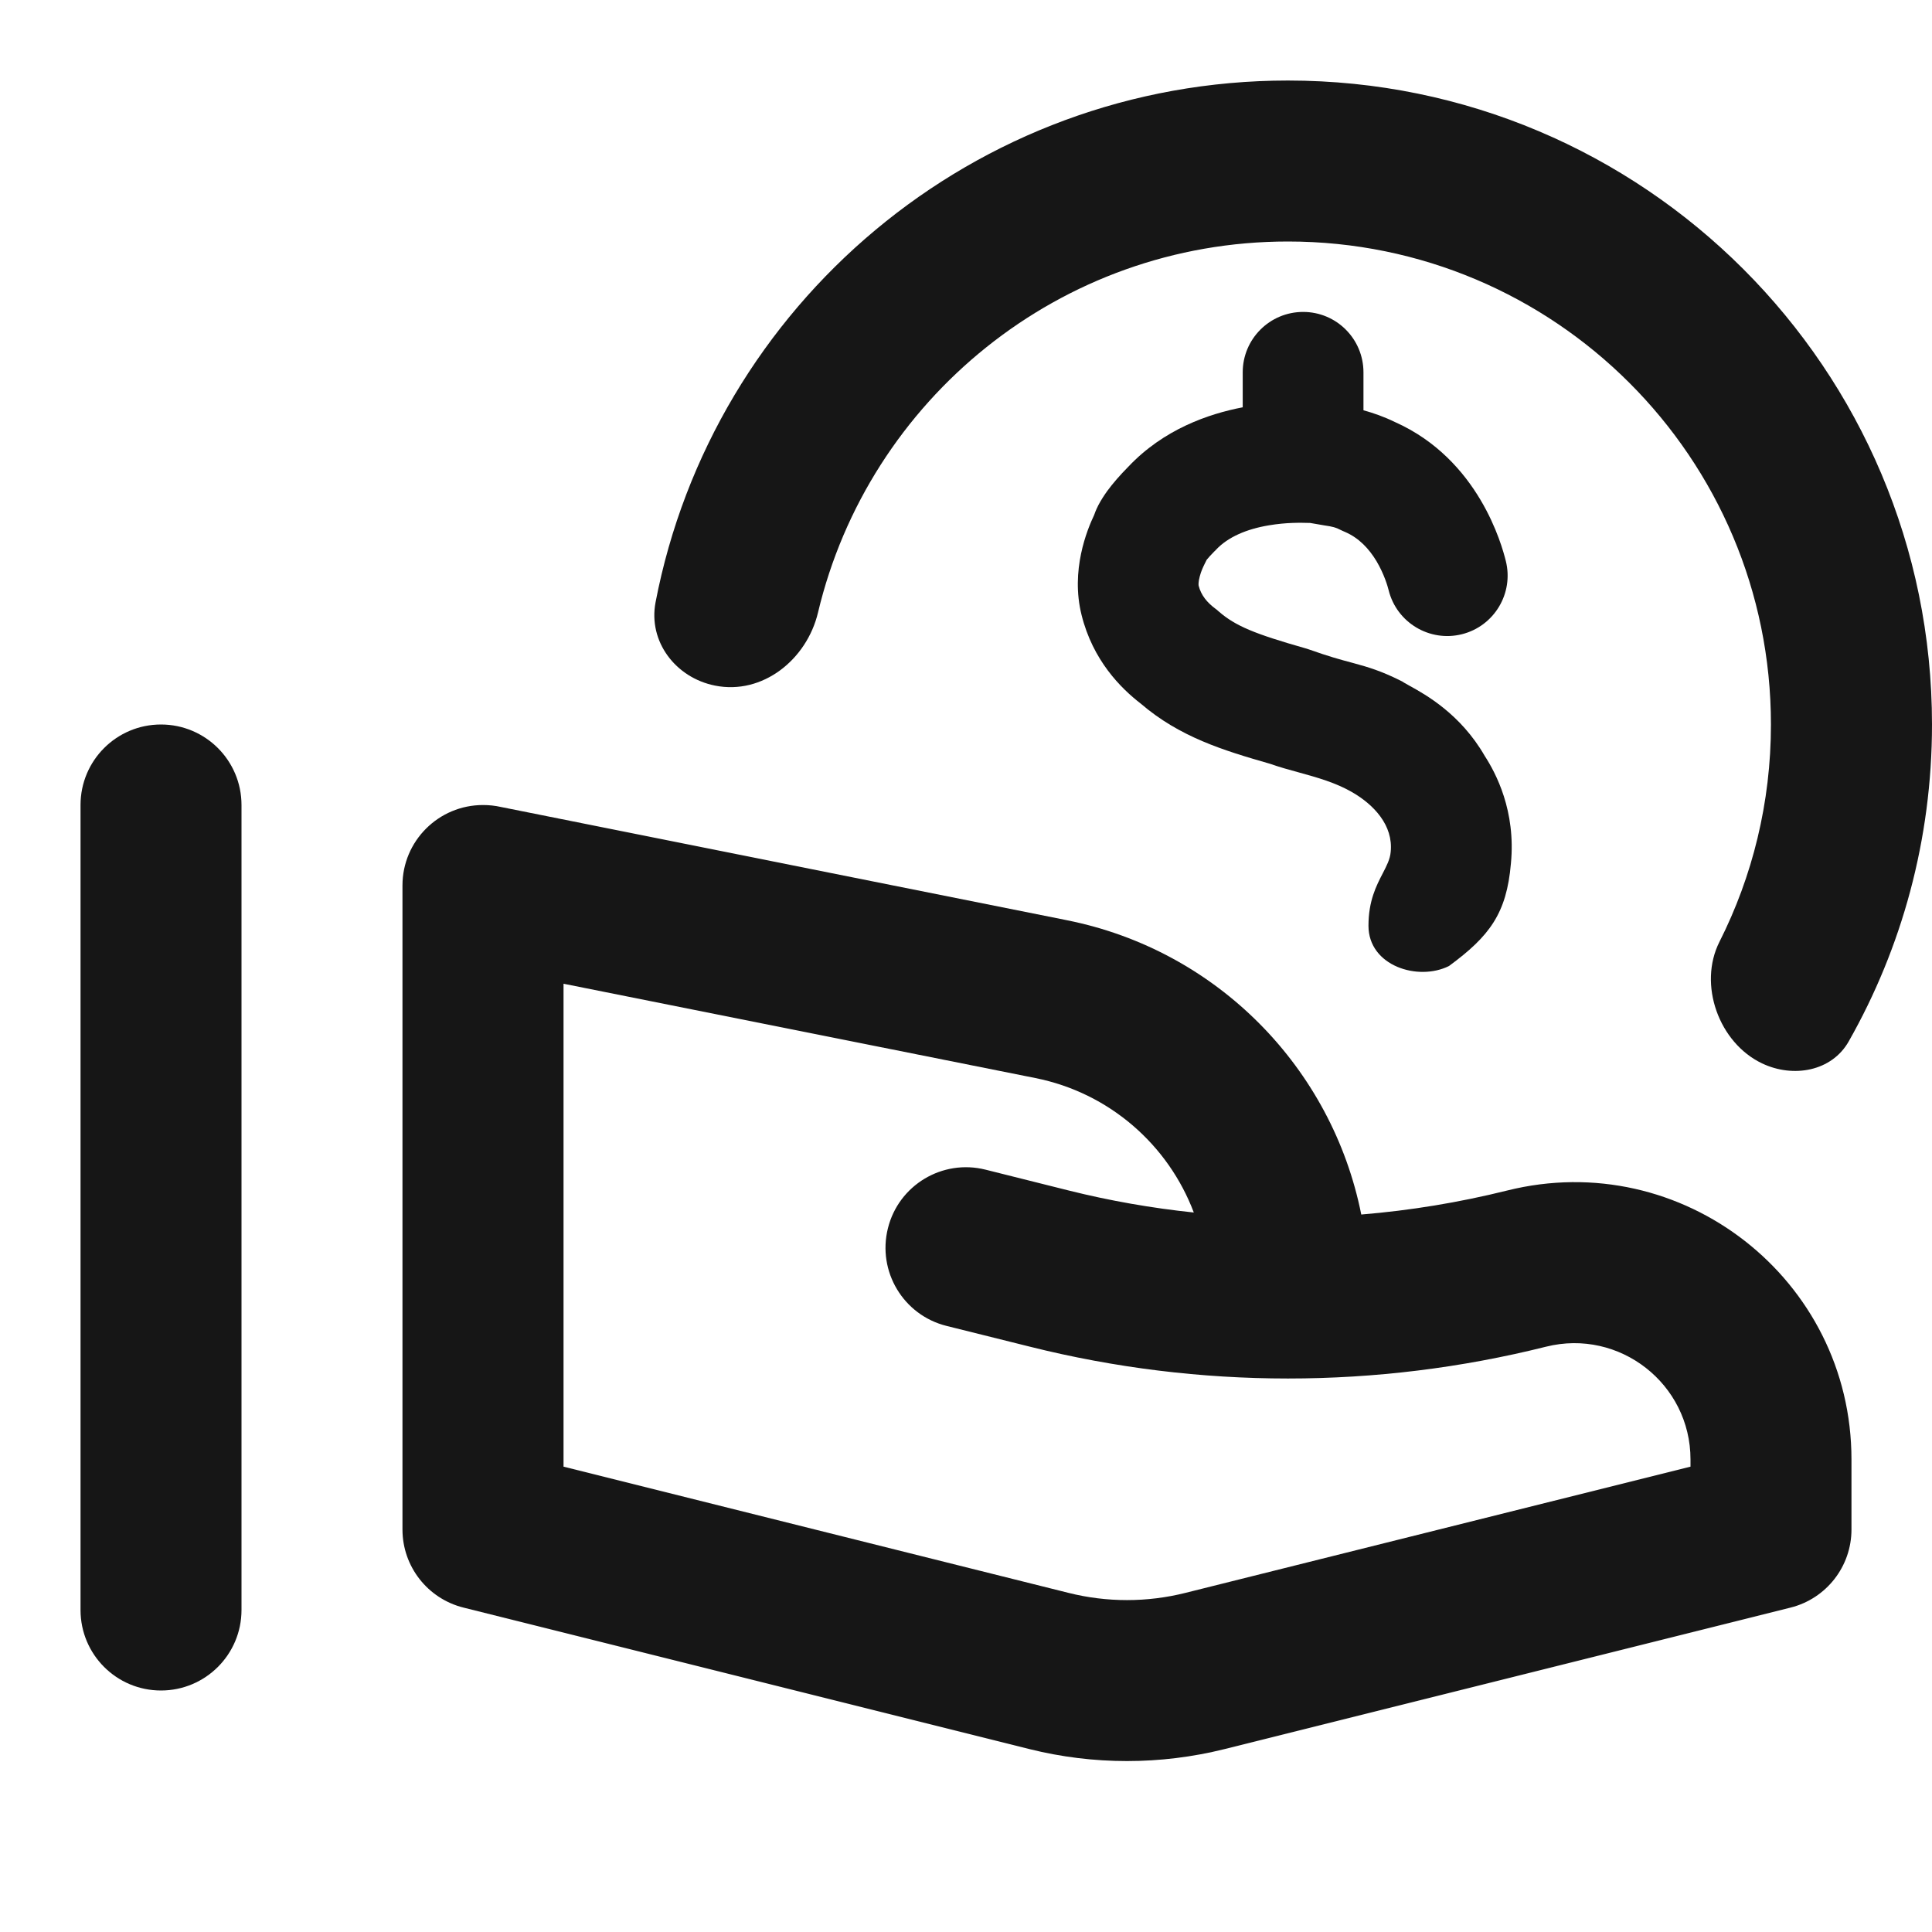 <svg width="22" height="22" viewBox="0 0 22 22" fill="none" xmlns="http://www.w3.org/2000/svg">
<path d="M8.142 7.807C8.683 7.916 9.188 7.511 9.315 6.974C9.891 4.552 12.068 2.75 14.666 2.75C17.704 2.75 20.166 5.212 20.166 8.25C20.166 9.14 19.955 9.981 19.58 10.724C19.334 11.211 19.573 11.875 20.065 12.109C20.42 12.278 20.859 12.2 21.052 11.858C21.656 10.793 22 9.561 22 8.25C22 4.2 18.717 0.917 14.666 0.917C11.092 0.917 8.115 3.474 7.465 6.858C7.379 7.306 7.694 7.718 8.142 7.807Z" fill="#161616"/>
<path d="M15.526 4.24C15.526 3.86 15.219 3.552 14.839 3.552C14.459 3.552 14.151 3.86 14.151 4.24V4.638C13.76 4.713 13.251 4.889 12.85 5.313C12.755 5.409 12.672 5.504 12.607 5.593C12.575 5.638 12.539 5.692 12.507 5.753L12.506 5.755C12.498 5.771 12.478 5.81 12.459 5.865C12.379 6.033 12.189 6.496 12.316 7.003C12.444 7.518 12.761 7.836 12.991 8.013C13.432 8.391 13.923 8.543 14.461 8.697C14.569 8.735 14.68 8.766 14.791 8.796C15.001 8.854 15.21 8.912 15.401 9.023C15.642 9.163 15.867 9.397 15.836 9.701C15.829 9.784 15.79 9.859 15.745 9.946C15.672 10.087 15.583 10.259 15.583 10.542C15.583 11 16.149 11.176 16.5 11C16.961 10.661 17.156 10.403 17.205 9.833C17.263 9.233 17.033 8.803 16.907 8.608C16.631 8.129 16.232 7.909 16.049 7.808C16.026 7.794 16.005 7.783 15.989 7.774L15.967 7.76L15.943 7.748C15.726 7.64 15.578 7.596 15.423 7.554L15.383 7.543C15.263 7.511 15.13 7.475 14.902 7.394L14.881 7.387L14.86 7.381C14.288 7.218 14.069 7.129 13.877 6.962L13.858 6.945L13.837 6.929C13.748 6.862 13.678 6.782 13.649 6.669C13.648 6.662 13.644 6.629 13.662 6.563C13.678 6.501 13.703 6.451 13.718 6.42L13.741 6.374C13.76 6.351 13.789 6.318 13.83 6.277L13.839 6.269L13.847 6.26C13.984 6.114 14.197 6.024 14.449 5.982C14.651 5.948 14.809 5.952 14.919 5.955C14.992 5.968 15.043 5.976 15.082 5.983C15.175 5.997 15.203 6.002 15.288 6.045L15.304 6.052L15.32 6.059C15.473 6.126 15.588 6.246 15.675 6.391C15.762 6.538 15.802 6.677 15.813 6.722C15.905 7.09 16.279 7.314 16.647 7.222C17.015 7.13 17.239 6.756 17.147 6.388C17.102 6.207 16.838 5.232 15.887 4.807C15.76 4.745 15.636 4.702 15.526 4.672V4.24Z" fill="#161616"/>
<path fill-rule="evenodd" clip-rule="evenodd" d="M5.5 9.167C5.569 9.167 5.637 9.174 5.703 9.189L12.15 10.479C13.866 10.822 15.169 12.166 15.501 13.83C16.059 13.784 16.614 13.693 17.161 13.557C19.153 13.059 21.083 14.565 21.083 16.619V17.417C21.083 17.837 20.797 18.204 20.389 18.306L13.945 19.917C13.215 20.099 12.451 20.099 11.722 19.917L5.278 18.306C4.869 18.204 4.583 17.837 4.583 17.417V10.083C4.583 9.577 4.994 9.167 5.5 9.167ZM11.79 12.276C12.635 12.445 13.304 13.039 13.594 13.807C13.116 13.757 12.641 13.674 12.172 13.557L11.222 13.319C10.731 13.196 10.233 13.495 10.111 13.986C9.988 14.477 10.286 14.975 10.777 15.098L11.728 15.335C13.657 15.818 15.676 15.818 17.605 15.335C18.441 15.126 19.25 15.758 19.25 16.619V16.701L13.5 18.138C13.062 18.248 12.604 18.248 12.166 18.138L6.417 16.701V11.202L11.79 12.276Z" fill="#161616"/>
<path d="M2.75 9.167C2.75 8.66 2.339 8.25 1.833 8.25C1.327 8.25 0.917 8.66 0.917 9.167V18.333C0.917 18.84 1.327 19.25 1.833 19.25C2.339 19.25 2.75 18.84 2.75 18.333V9.167Z" fill="#161616"/>
</svg>
